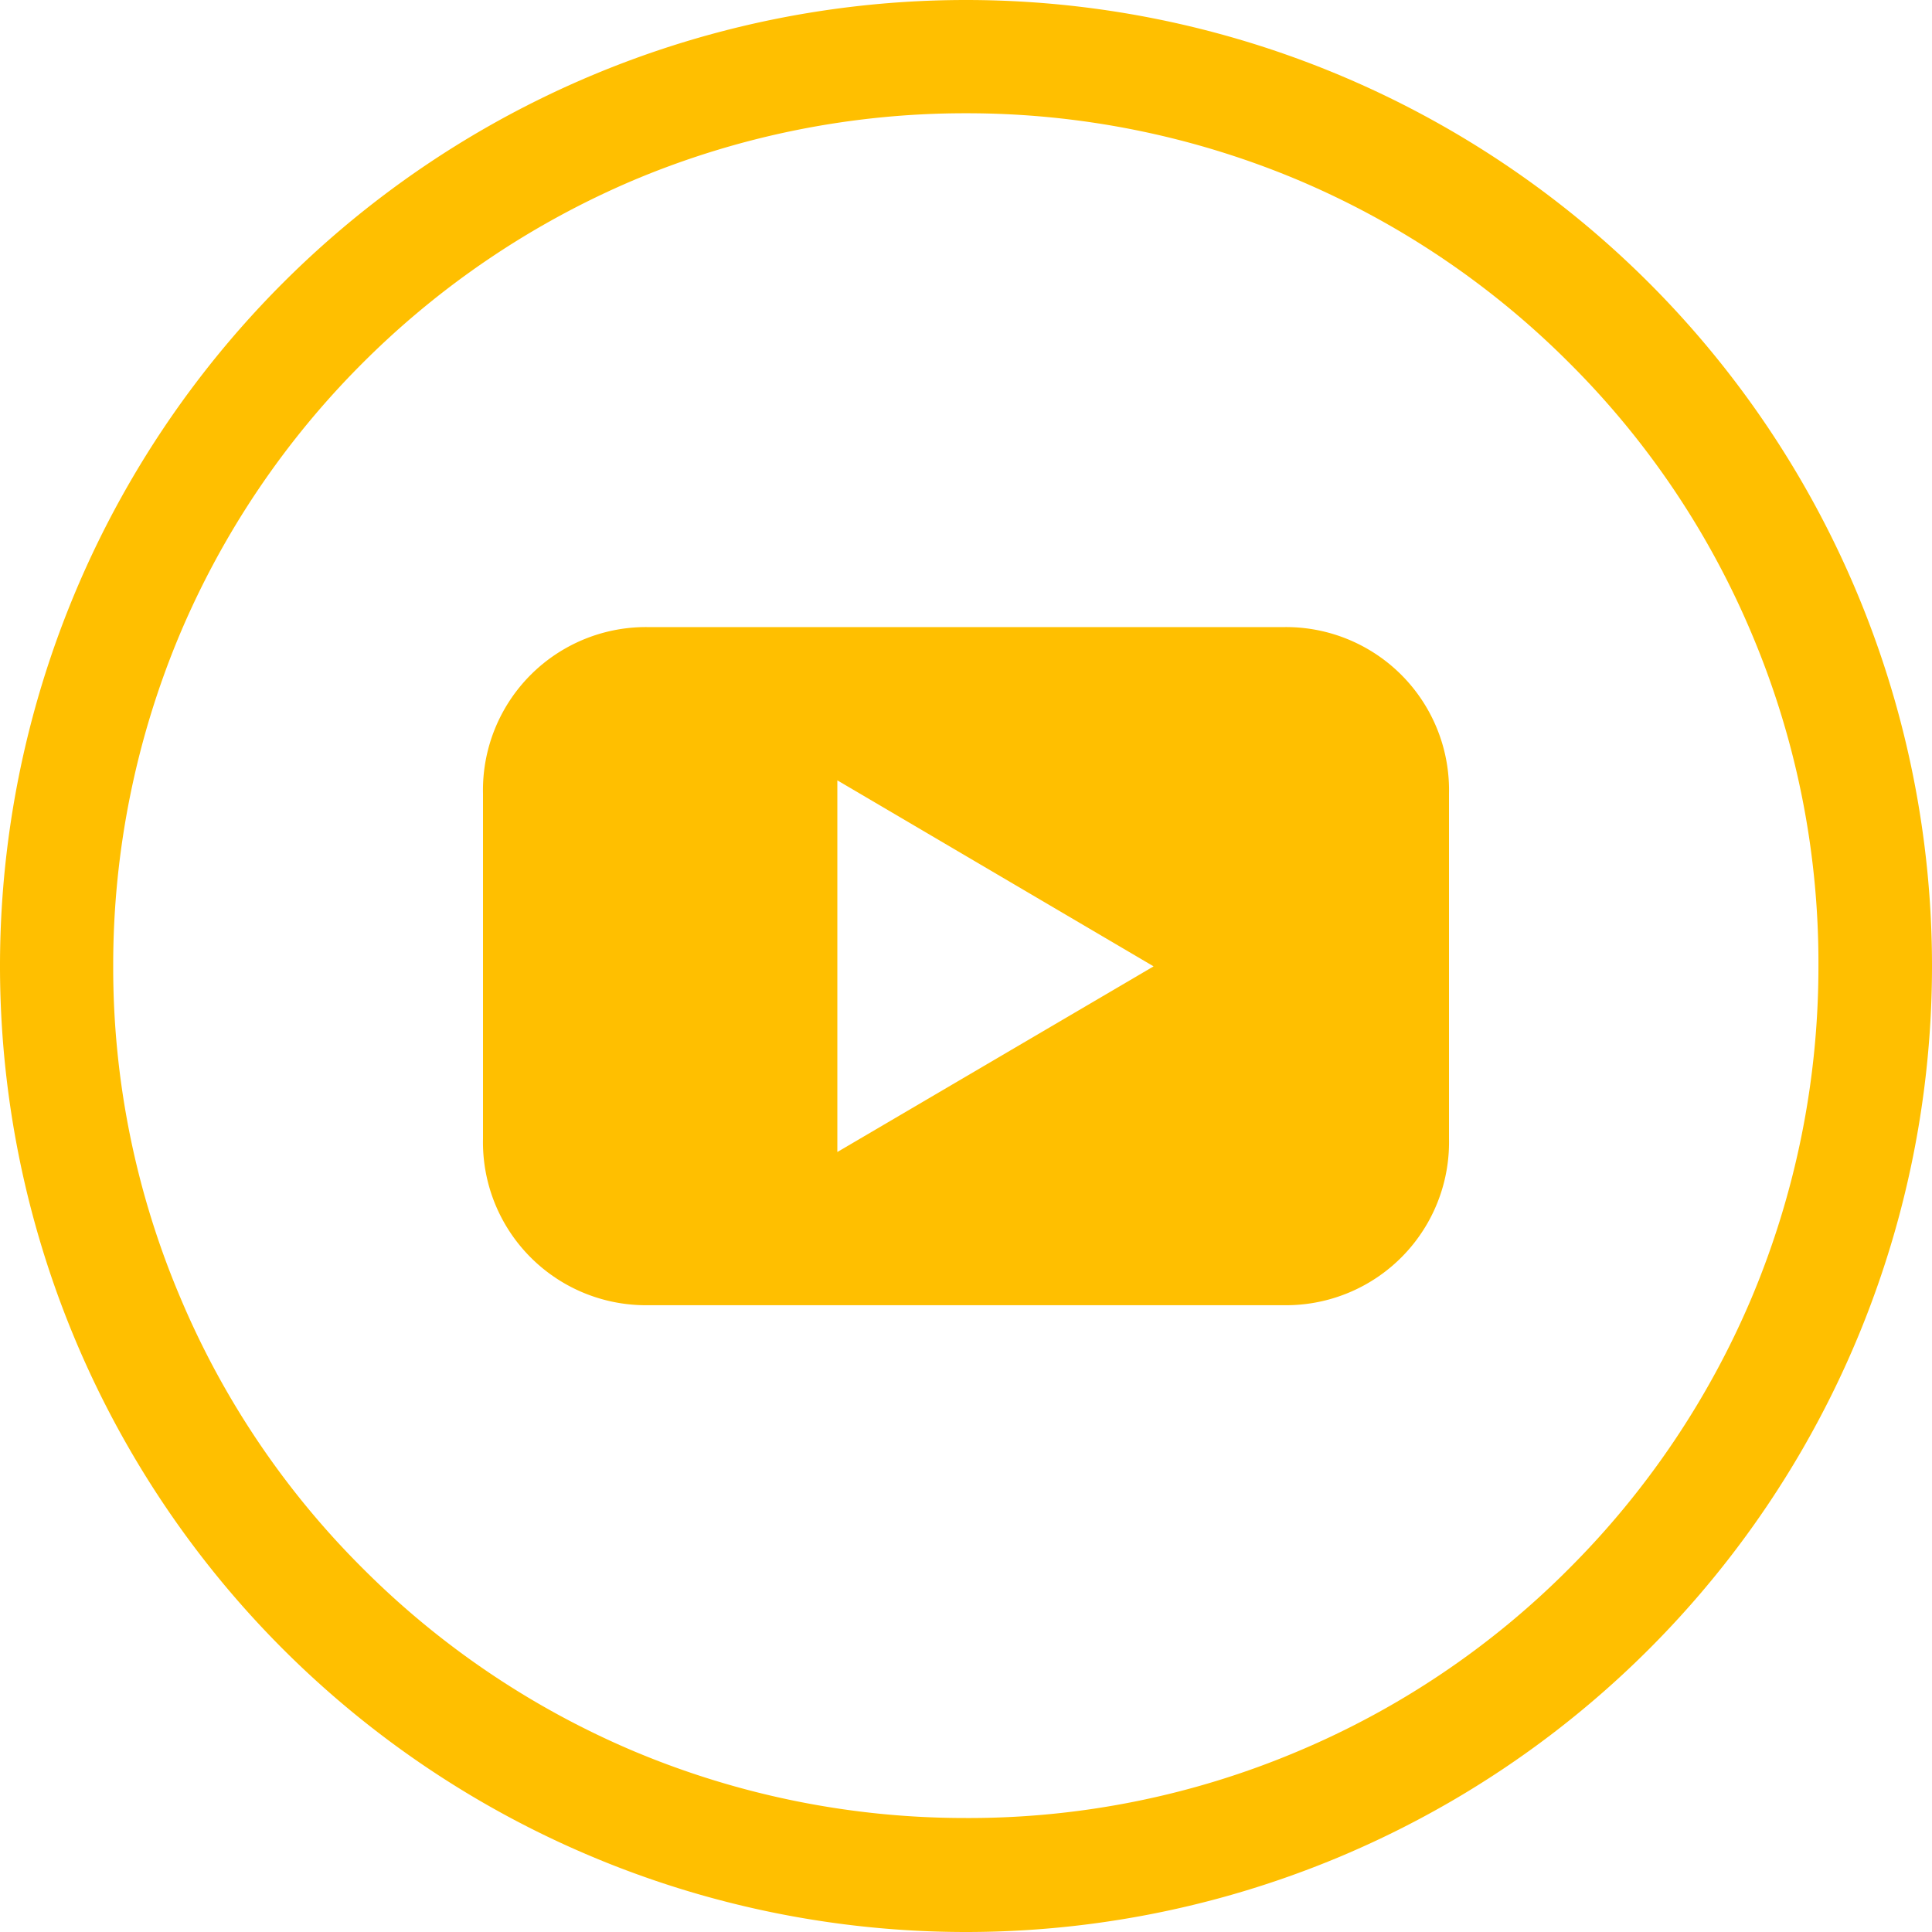 <svg xmlns="http://www.w3.org/2000/svg" width="32" height="32" viewBox="0 0 32 32"><g id="youtube-svgrepo-com" transform="translate(143 -145)"><path id="Path_233" data-name="Path 233" d="M-127,145a16,16,0,0,0-16,16,16,16,0,0,0,16,16,16,16,0,0,0,16-16A16,16,0,0,0-127,145Zm9.988,25.981a13.972,13.972,0,0,1-4.488,3.025,13.991,13.991,0,0,1-5.5,1.106,14.148,14.148,0,0,1-5.5-1.106,14.107,14.107,0,0,1-4.488-3.025,13.971,13.971,0,0,1-3.025-4.488A13.989,13.989,0,0,1-141.125,161a14.148,14.148,0,0,1,1.106-5.5,14.106,14.106,0,0,1,3.025-4.487,14.187,14.187,0,0,1,4.494-3.031,14.149,14.149,0,0,1,5.5-1.106,14.149,14.149,0,0,1,5.5,1.106,14.106,14.106,0,0,1,4.488,3.025,13.971,13.971,0,0,1,3.025,4.487,13.991,13.991,0,0,1,1.106,5.5,14.149,14.149,0,0,1-1.106,5.5A14.106,14.106,0,0,1-117.012,170.981Z" fill="#ffbf00"></path><path id="Path_234" data-name="Path 234" d="M-1.756,311.2H-12.244A2.7,2.7,0,0,0-15,313.956v5.719a2.7,2.7,0,0,0,2.756,2.756H-1.756A2.7,2.7,0,0,0,1,319.675v-5.719A2.7,2.7,0,0,0-1.756,311.2Zm-7.375,8.694v-6.156l5.238,3.081Z" transform="translate(-120 -155.813)" fill="#ffbf00"></path></g></svg>